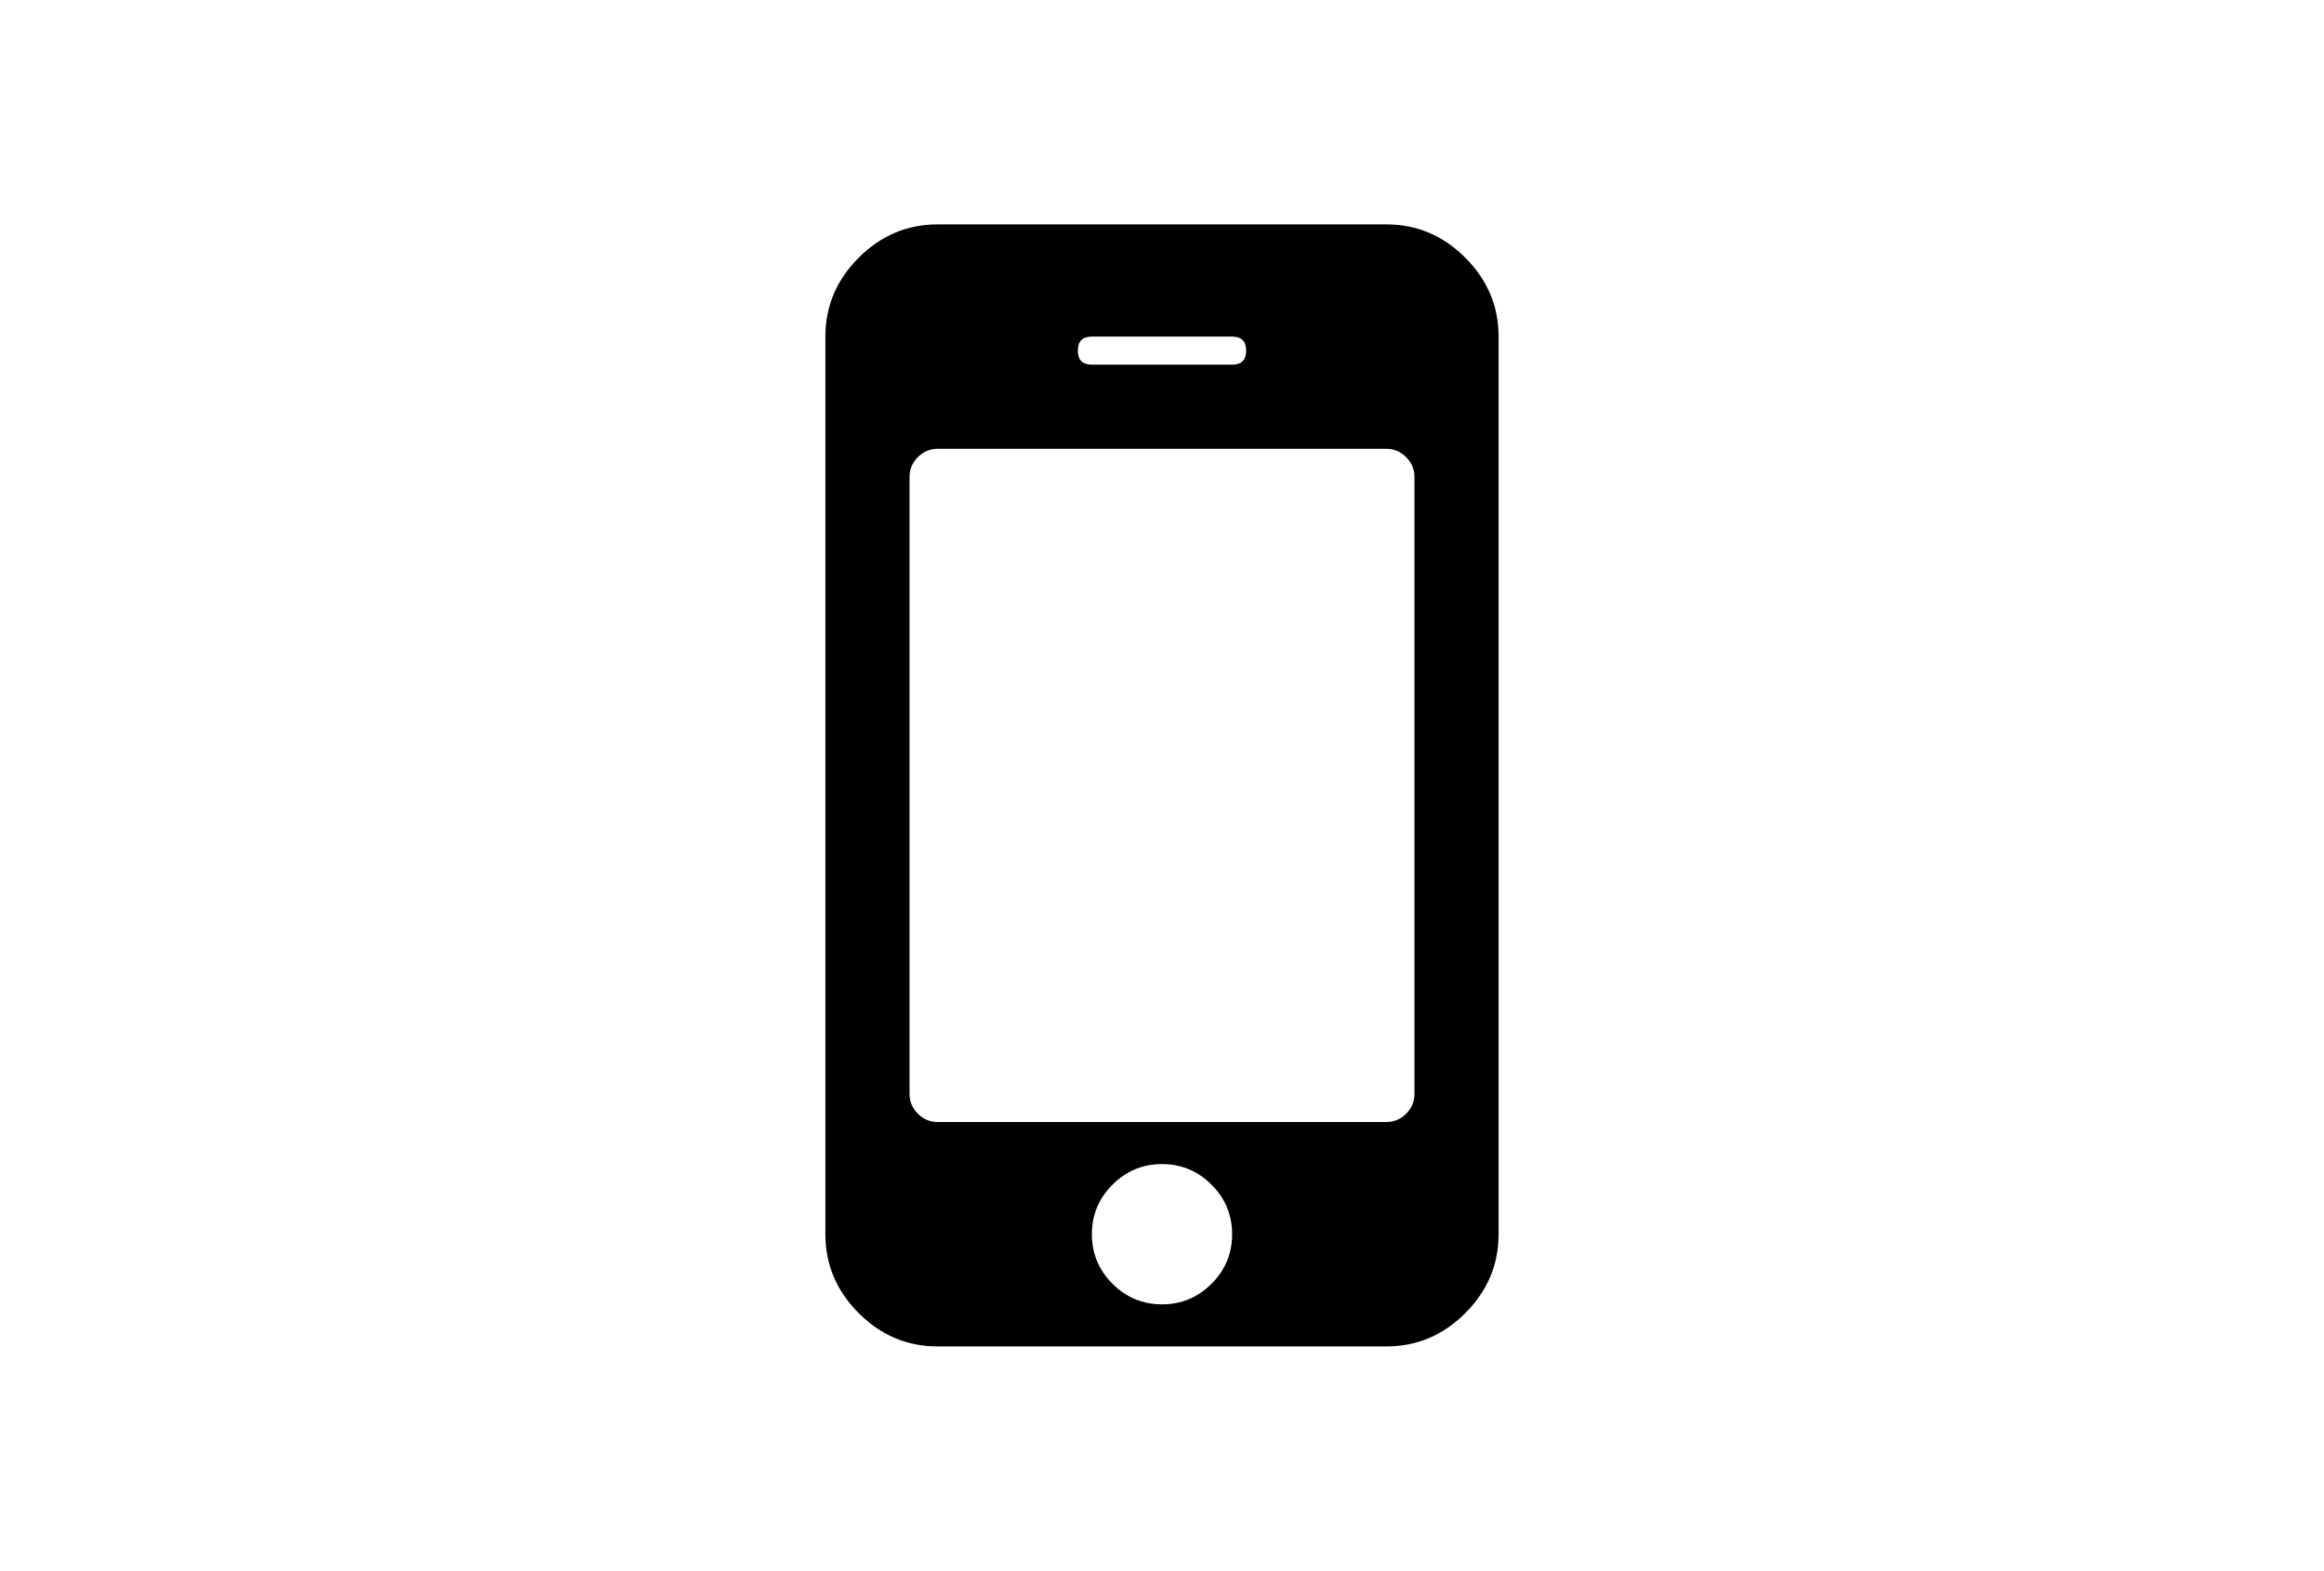 <?xml version="1.0" encoding="utf-8"?>
<!-- Generator: Adobe Illustrator 16.0.4, SVG Export Plug-In . SVG Version: 6.00 Build 0)  -->
<!DOCTYPE svg PUBLIC "-//W3C//DTD SVG 1.1//EN" "http://www.w3.org/Graphics/SVG/1.1/DTD/svg11.dtd">
<svg version="1.1" id="Capa_1" xmlns="http://www.w3.org/2000/svg" xmlns:xlink="http://www.w3.org/1999/xlink" x="0px" y="0px"
	 width="216px" height="146px" viewBox="0 0 216 146" enable-background="new 0 0 216 146" xml:space="preserve">
<path d="M136.189,23.953c-2.063-2.065-4.508-3.096-7.332-3.096H87.143c-2.825,0-5.269,1.032-7.333,3.096
	c-2.064,2.063-3.096,4.508-3.096,7.332v83.429c0,2.825,1.032,5.269,3.096,7.333s4.508,3.096,7.333,3.096h41.714
	c2.824,0,5.269-1.033,7.332-3.096c2.064-2.064,3.096-4.508,3.096-7.333V31.285C139.285,28.461,138.254,26.017,136.189,23.953z
	 M101.482,31.285h13.036c0.869,0,1.303,0.435,1.303,1.304s-0.434,1.304-1.303,1.304h-13.036c-0.869,0-1.304-0.435-1.304-1.304
	C100.178,31.72,100.613,31.285,101.482,31.285z M112.604,119.318c-1.277,1.275-2.811,1.914-4.604,1.914
	c-1.792,0-3.326-0.638-4.603-1.914c-1.277-1.277-1.915-2.812-1.915-4.604c0-1.792,0.639-3.327,1.915-4.603
	c1.276-1.276,2.811-1.916,4.603-1.916c1.793,0,3.327,0.64,4.604,1.916s1.914,2.811,1.914,4.603
	C114.518,116.507,113.88,118.041,112.604,119.318z M131.465,101.679c0,0.706-0.258,1.318-0.775,1.833
	c-0.517,0.516-1.127,0.773-1.832,0.773H87.143c-0.706,0-1.317-0.258-1.833-0.773s-0.774-1.127-0.774-1.833V44.322
	c0-0.706,0.258-1.317,0.774-1.833c0.516-0.515,1.127-0.774,1.833-0.774h41.714c0.707,0,1.317,0.258,1.834,0.774
	c0.516,0.516,0.773,1.127,0.773,1.833V101.679z"/>
</svg>
